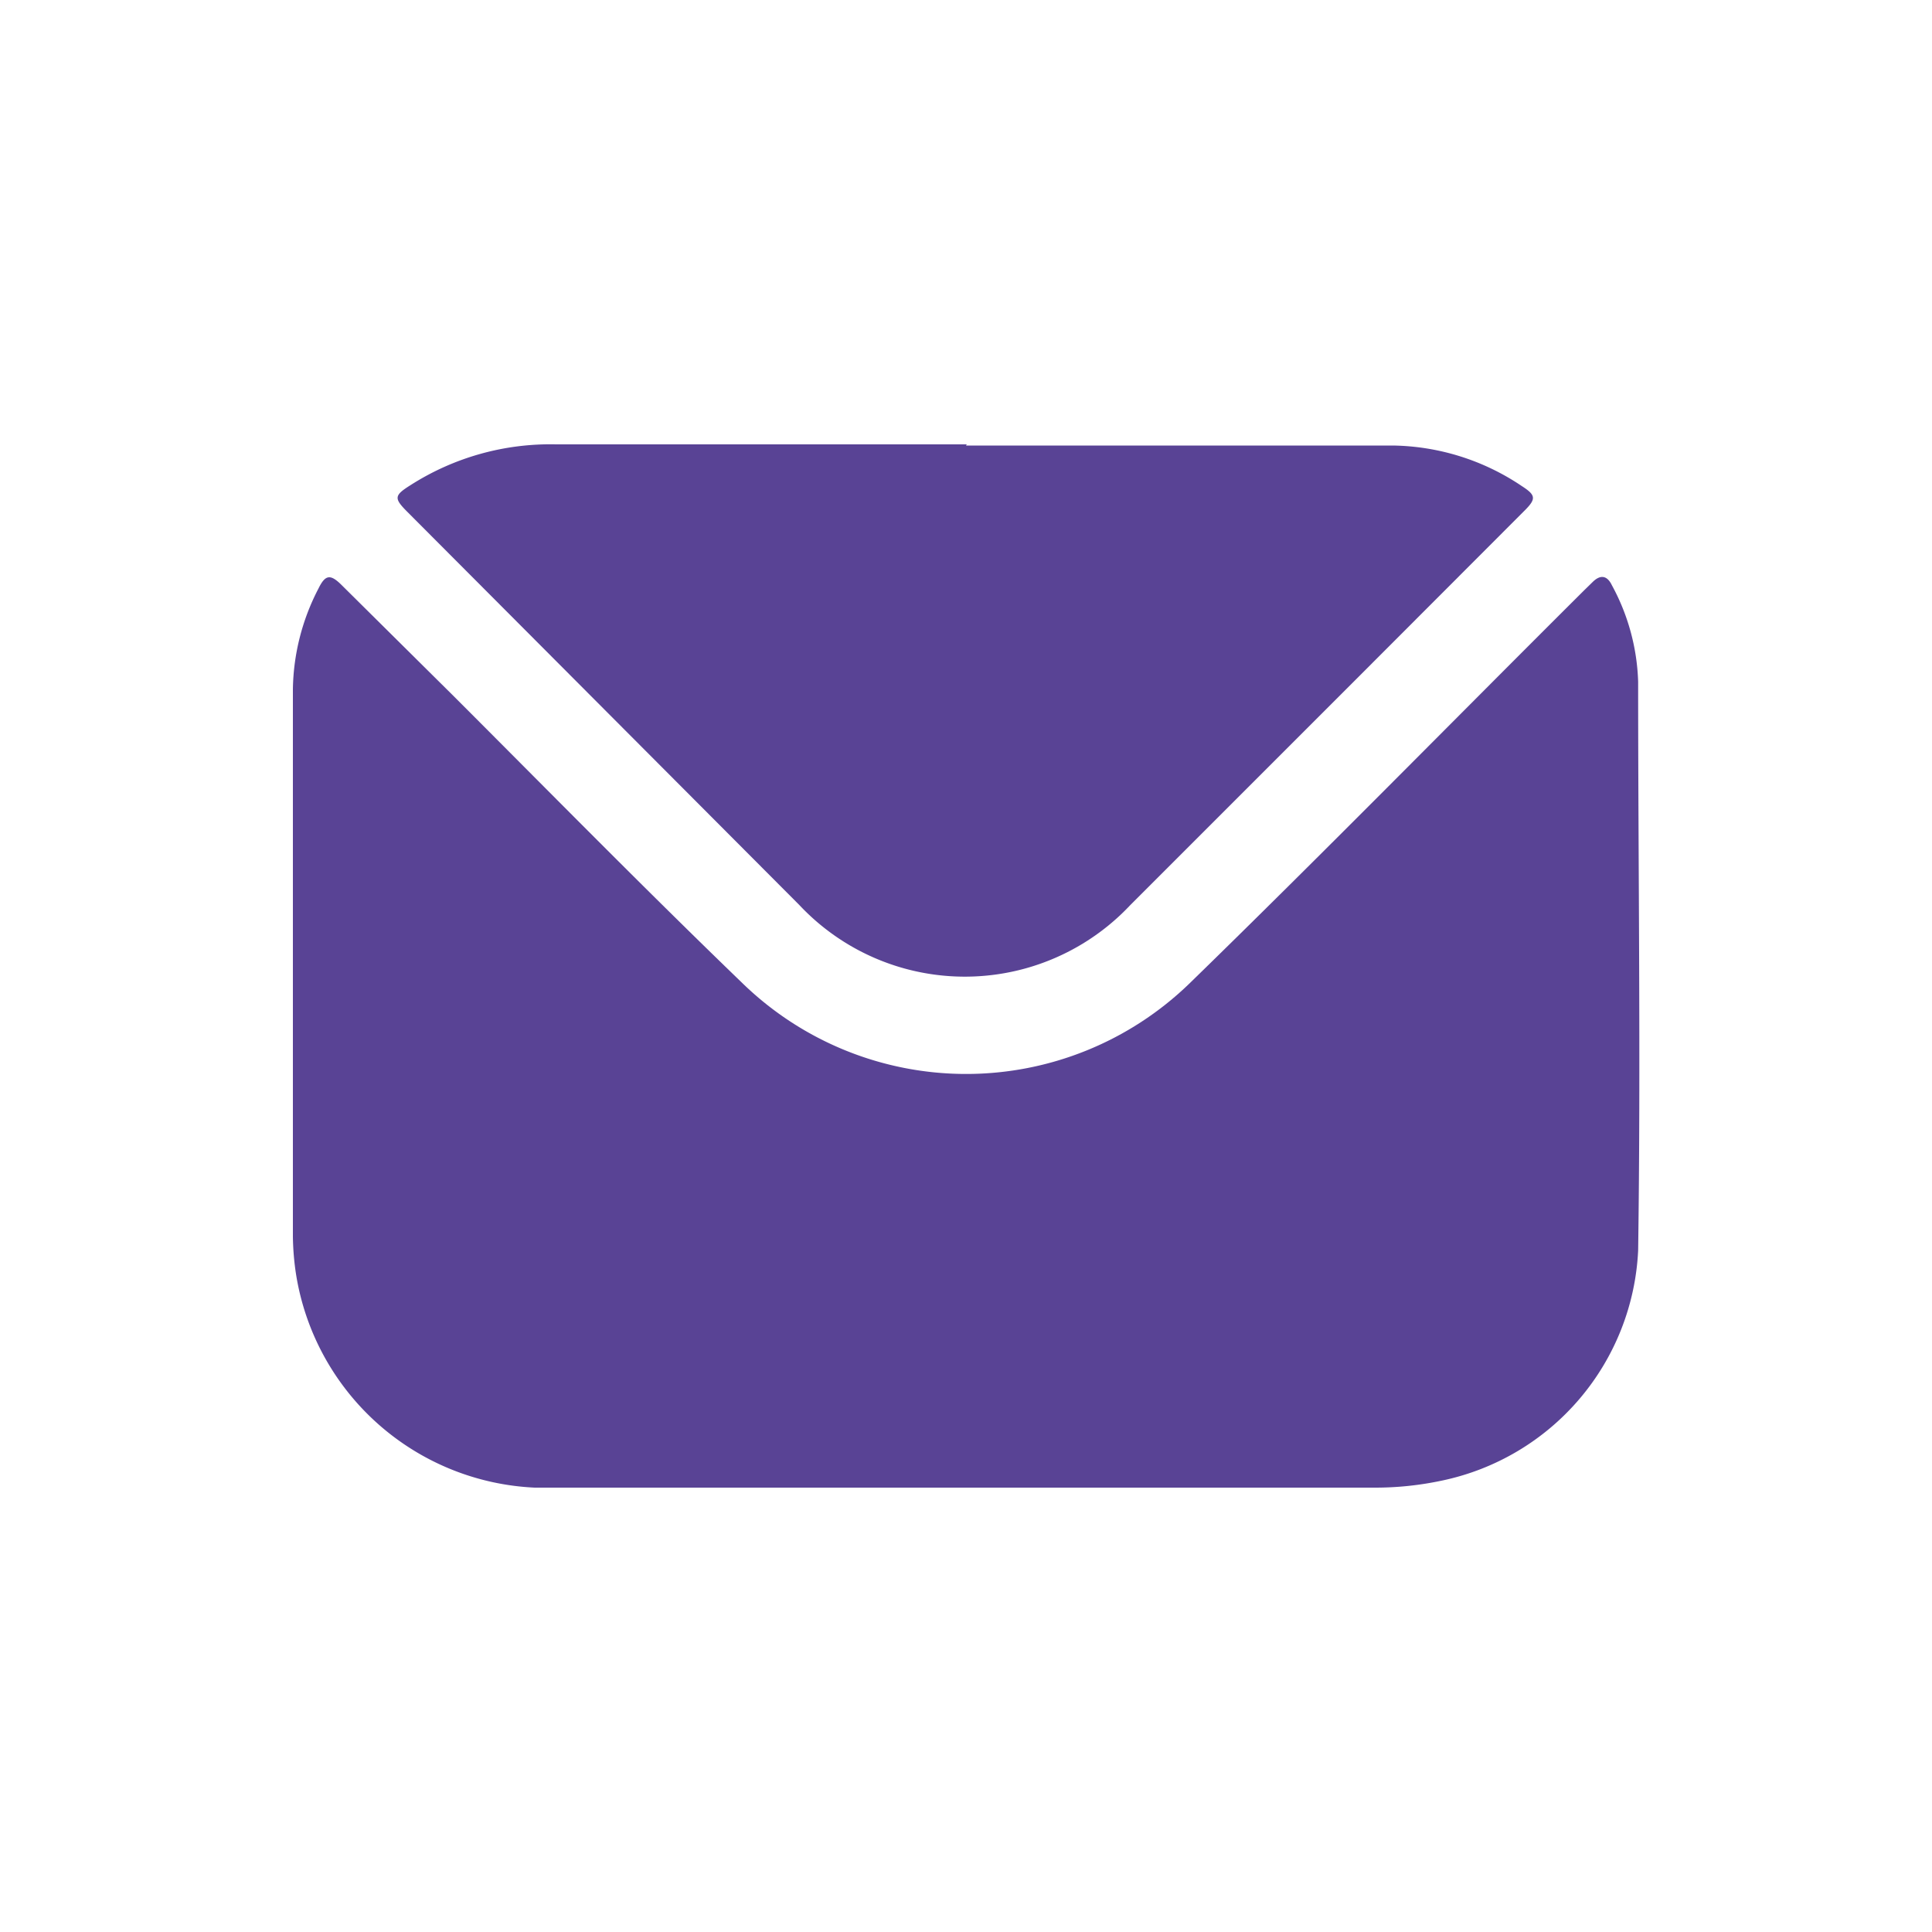 <svg id="Calque_1" data-name="Calque 1" xmlns="http://www.w3.org/2000/svg" viewBox="0 0 100 100"><title>Mail_Icon_Purple</title><path d="M50,77c-7.44,0-14.88,0-22.32,0A13.12,13.12,0,0,1,15.33,66a13.9,13.9,0,0,1-.17-2q0-14.16,0-28.31a11.61,11.61,0,0,1,1.32-5.22c.35-.72.61-.77,1.18-.21L23.45,36c5,5,9.91,10,15,14.91a16.61,16.61,0,0,0,23.11,0C68.41,44.24,75.16,37.36,82,30.55l.43-.42c.41-.41.76-.34,1,.16a11.13,11.13,0,0,1,1.36,5c0,9.81.14,19.63,0,29.44a12.79,12.79,0,0,1-10.13,11.9A16.54,16.54,0,0,1,71.1,77C64.06,77,57,77,50,77Z" style="fill:#594395"/><path d="M50,23.06c7.37,0,14.73,0,22.1,0a12.24,12.24,0,0,1,6.67,2.1c.73.47.75.66.14,1.27l-8.4,8.41-12,12a11.75,11.75,0,0,1-17.14,0L21.1,26.51c-.72-.72-.71-.86.15-1.4A13.43,13.43,0,0,1,28.78,23c7.09,0,14.17,0,21.26,0Z" style="fill:#594395"/></svg>